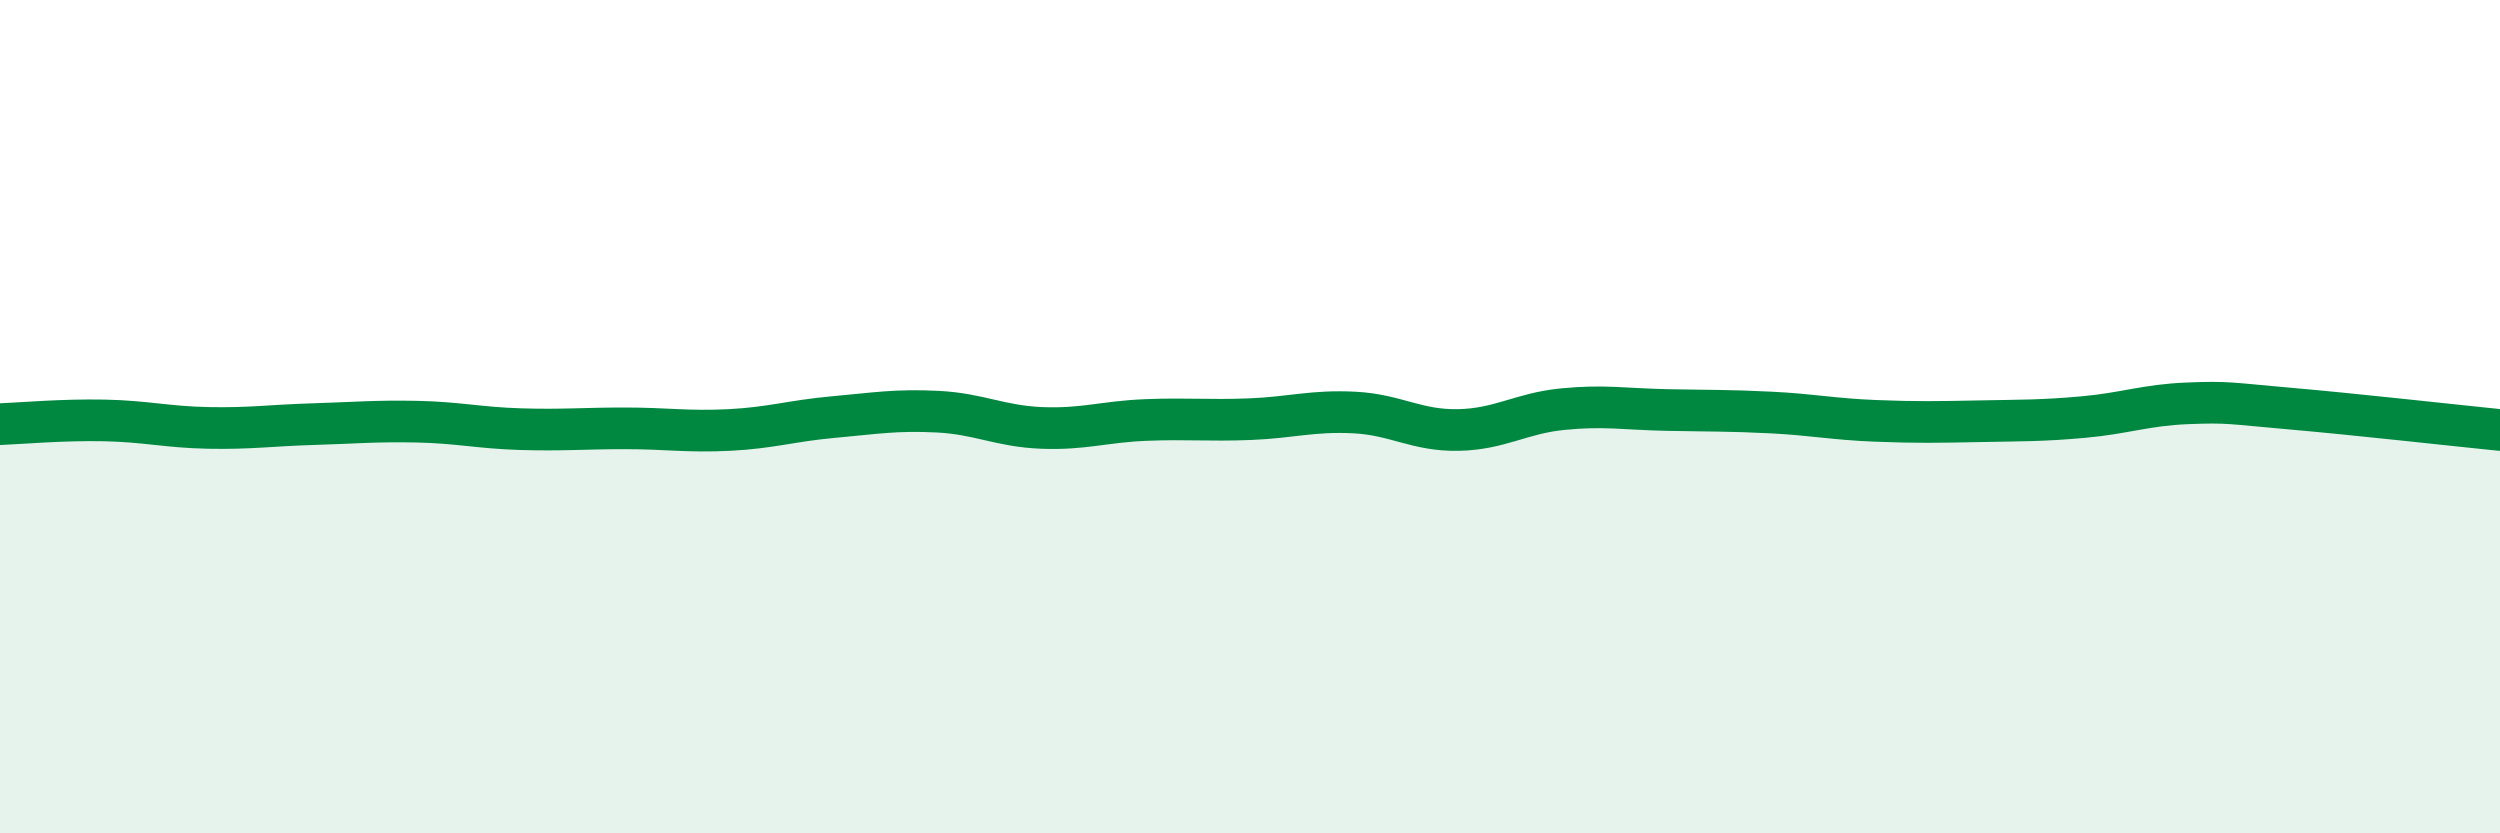 
    <svg width="60" height="20" viewBox="0 0 60 20" xmlns="http://www.w3.org/2000/svg">
      <path
        d="M 0,10.18 C 0.5,10.16 1.5,10.07 2.5,10.09 C 3.5,10.11 4,10.25 5,10.27 C 6,10.29 6.5,10.21 7.5,10.18 C 8.5,10.15 9,10.1 10,10.12 C 11,10.14 11.5,10.27 12.5,10.3 C 13.5,10.33 14,10.28 15,10.28 C 16,10.28 16.5,10.37 17.5,10.32 C 18.5,10.27 19,10.1 20,10.01 C 21,9.92 21.5,9.83 22.5,9.88 C 23.5,9.93 24,10.23 25,10.27 C 26,10.31 26.5,10.12 27.5,10.08 C 28.5,10.04 29,10.1 30,10.06 C 31,10.02 31.5,9.85 32.5,9.9 C 33.5,9.95 34,10.34 35,10.32 C 36,10.3 36.5,9.92 37.5,9.82 C 38.5,9.72 39,9.82 40,9.84 C 41,9.86 41.5,9.85 42.5,9.9 C 43.5,9.95 44,10.06 45,10.1 C 46,10.14 46.5,10.13 47.5,10.11 C 48.5,10.09 49,10.1 50,10.01 C 51,9.92 51.5,9.72 52.5,9.68 C 53.5,9.64 53.5,9.68 55,9.81 C 56.5,9.94 59,10.22 60,10.32L60 20L0 20Z"
        fill="#008740"
        opacity="0.1"
        stroke-linecap="round"
        stroke-linejoin="round"
      />
      <path
        d="M 0,10.18 C 0.5,10.16 1.5,10.07 2.5,10.09 C 3.5,10.11 4,10.25 5,10.27 C 6,10.29 6.5,10.21 7.5,10.18 C 8.5,10.15 9,10.1 10,10.12 C 11,10.14 11.5,10.27 12.5,10.3 C 13.5,10.33 14,10.28 15,10.28 C 16,10.28 16.5,10.37 17.5,10.32 C 18.5,10.27 19,10.1 20,10.01 C 21,9.92 21.5,9.83 22.5,9.88 C 23.5,9.93 24,10.23 25,10.27 C 26,10.31 26.5,10.12 27.5,10.08 C 28.5,10.04 29,10.1 30,10.06 C 31,10.02 31.5,9.85 32.5,9.9 C 33.5,9.95 34,10.34 35,10.32 C 36,10.3 36.5,9.92 37.5,9.82 C 38.5,9.72 39,9.82 40,9.84 C 41,9.86 41.5,9.85 42.5,9.9 C 43.5,9.95 44,10.06 45,10.1 C 46,10.14 46.5,10.13 47.5,10.11 C 48.5,10.09 49,10.1 50,10.01 C 51,9.92 51.5,9.72 52.5,9.68 C 53.5,9.64 53.5,9.68 55,9.81 C 56.5,9.94 59,10.22 60,10.32"
        stroke="#008740"
        stroke-width="1"
        fill="none"
        stroke-linecap="round"
        stroke-linejoin="round"
      />
    </svg>
  